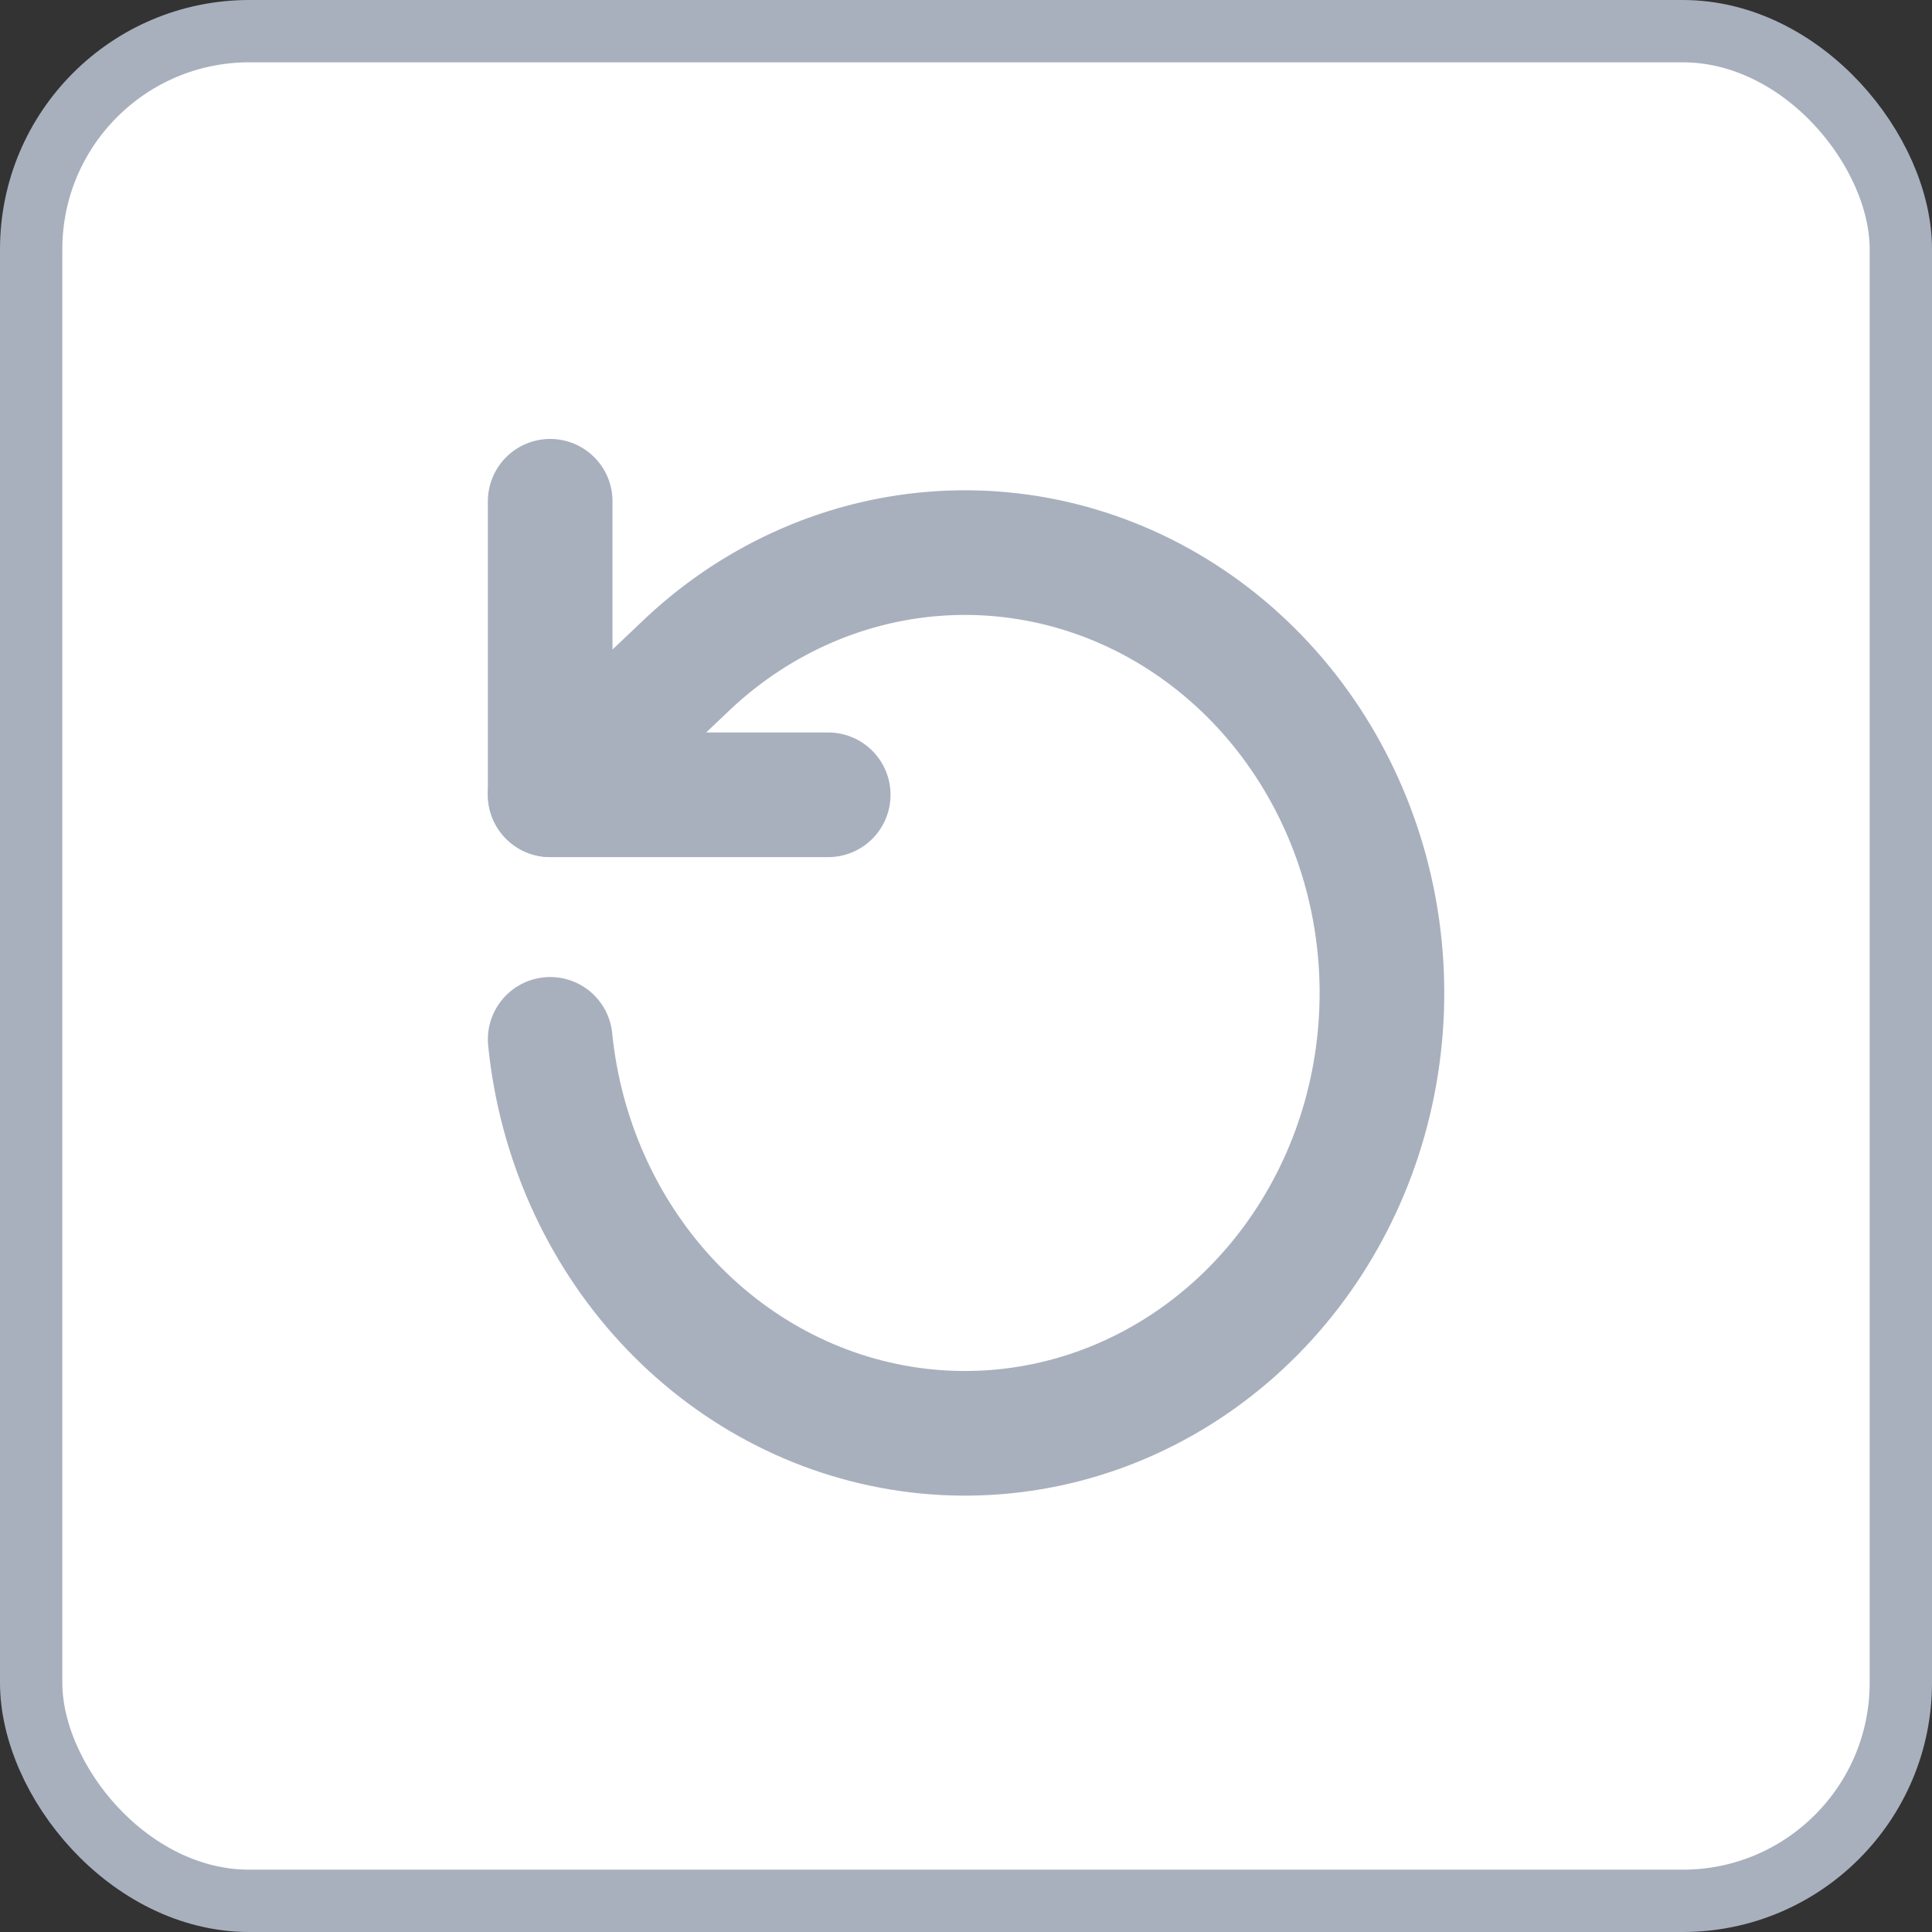 <svg width="31" height="31" viewBox="0 0 31 31" fill="none" xmlns="http://www.w3.org/2000/svg">
<rect x="0" y="0" width="31" height="31" fill="#333333" stroke="none"/>
<rect x="0.5" y="0.5" width="30" height="30" rx="3.5" fill="white" stroke="#A8B0BE"/>
<path d="M8.828 8.043V12.753H13.289" stroke="#A8B0BE" stroke-width="2" stroke-linecap="round" stroke-linejoin="round"/>
<path d="M8.828 16.677C8.986 18.251 9.64 19.724 10.686 20.86C11.732 21.995 13.108 22.726 14.595 22.936C16.082 23.146 17.592 22.823 18.883 22.018C20.175 21.213 21.173 19.973 21.718 18.498C22.262 17.022 22.321 15.396 21.886 13.881C21.45 12.366 20.545 11.049 19.316 10.142C18.087 9.234 16.605 8.789 15.107 8.878C13.61 8.967 12.184 9.585 11.059 10.632L8.828 12.751" stroke="#A8B0BE" stroke-width="2" stroke-linecap="round" stroke-linejoin="round"/>
</svg>
